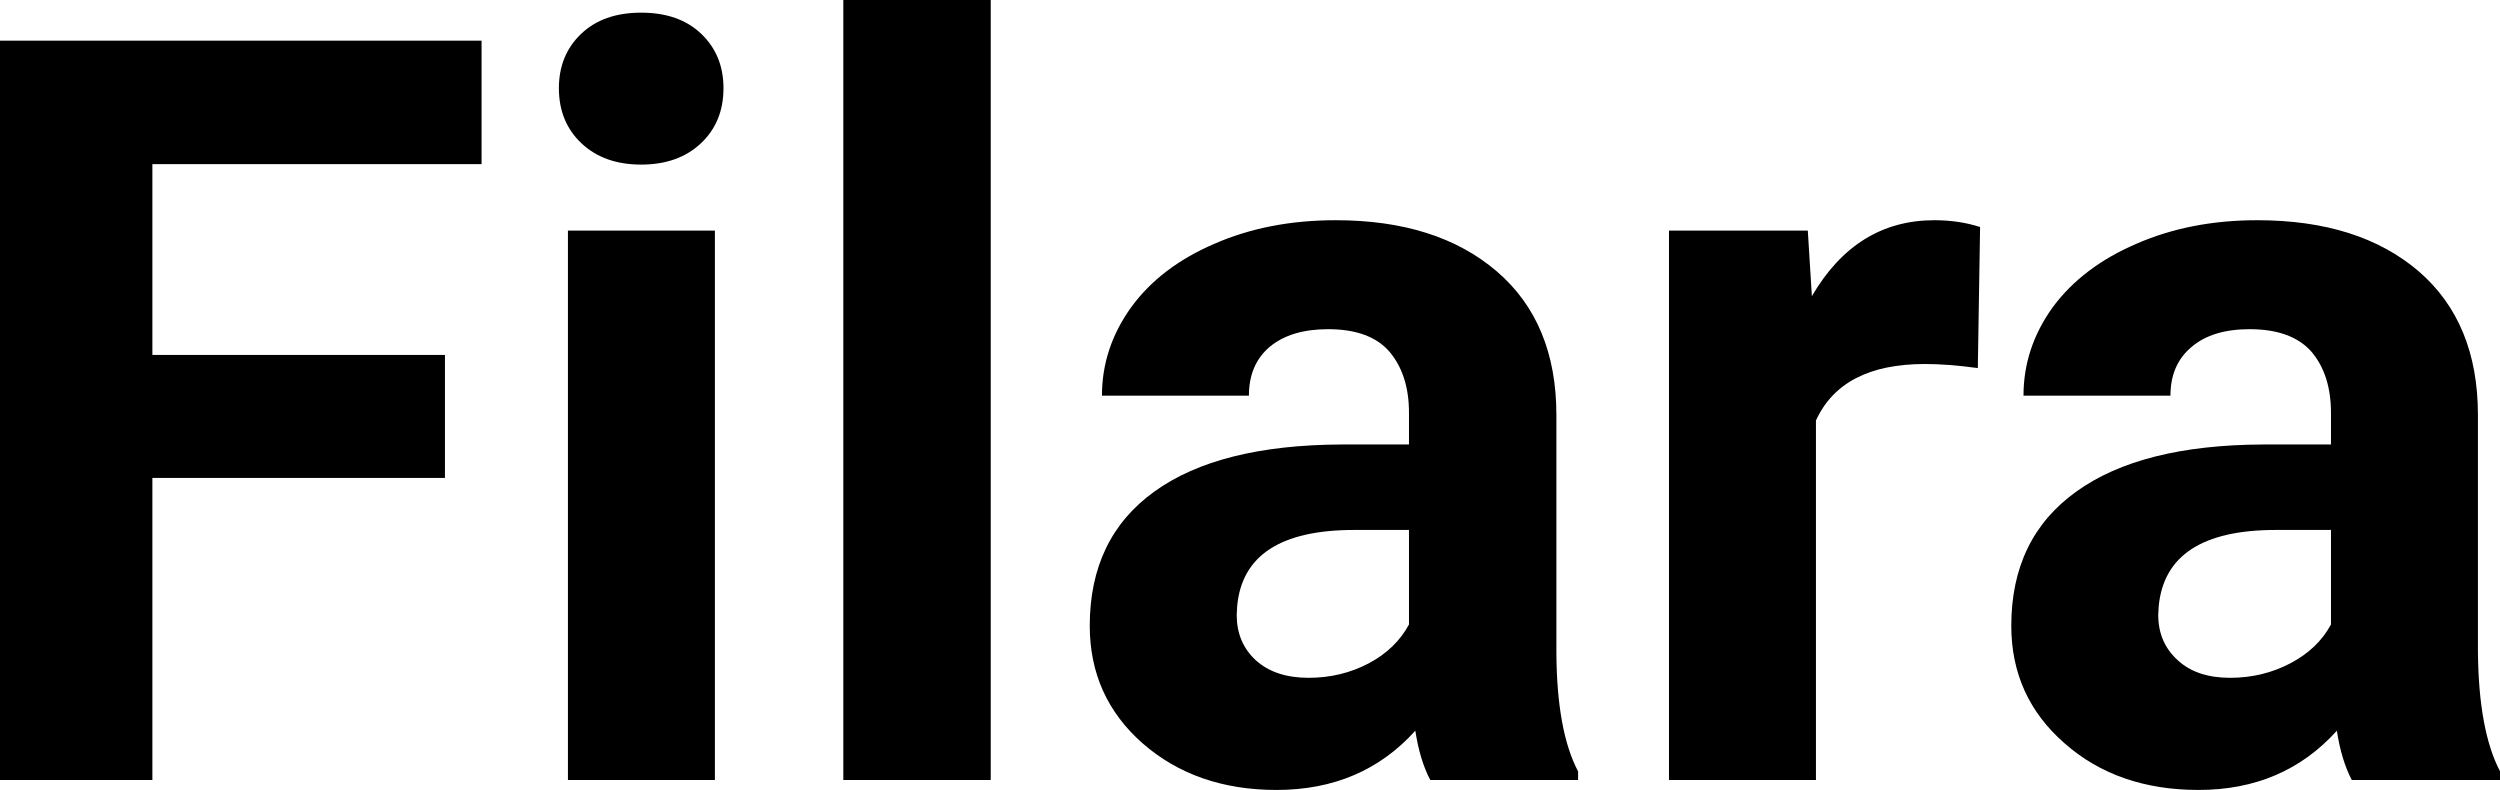 <?xml version="1.0" encoding="UTF-8" standalone="yes"?>
<svg xmlns="http://www.w3.org/2000/svg" width="100%" height="100%" viewBox="0 0 55.288 17.475" fill="#000000">
  <path d="M9.84 7.85L9.84 10.57L3.37 10.57L3.37 17.25L0 17.25L0 0.90L10.65 0.90L10.65 3.63L3.37 3.63L3.37 7.85L9.84 7.85ZM15.81 5.10L15.81 17.25L12.56 17.25L12.56 5.10L15.81 5.10ZM12.36 1.95L12.36 1.95Q12.36 1.22 12.85 0.75Q13.34 0.28 14.18 0.28L14.18 0.28Q15.02 0.28 15.51 0.75Q16.00 1.22 16.00 1.95L16.00 1.95Q16.00 2.70 15.50 3.17Q15.00 3.64 14.18 3.64Q13.36 3.64 12.86 3.17Q12.36 2.70 12.36 1.95ZM21.91 0L21.91 17.25L18.65 17.25L18.65 0L21.91 0ZM34.90 17.25L31.63 17.25Q31.40 16.81 31.30 16.16L31.30 16.16Q30.12 17.47 28.23 17.47L28.23 17.47Q26.45 17.47 25.27 16.44Q24.10 15.41 24.10 13.84L24.10 13.84Q24.10 11.90 25.53 10.87Q26.96 9.84 29.67 9.83L29.67 9.83L31.16 9.83L31.16 9.13Q31.16 8.29 30.73 7.78Q30.30 7.28 29.37 7.28L29.37 7.28Q28.55 7.28 28.08 7.67Q27.62 8.06 27.62 8.75L27.62 8.75L24.37 8.75Q24.37 7.69 25.02 6.79Q25.67 5.90 26.86 5.39Q28.05 4.87 29.54 4.87L29.54 4.87Q31.78 4.87 33.10 6.00Q34.42 7.13 34.42 9.18L34.42 9.18L34.42 14.44Q34.43 16.17 34.90 17.06L34.90 17.06L34.90 17.25ZM28.94 14.99L28.94 14.99Q29.66 14.99 30.27 14.67Q30.87 14.35 31.16 13.81L31.16 13.81L31.16 11.72L29.95 11.72Q27.51 11.72 27.36 13.41L27.36 13.41L27.35 13.60Q27.35 14.21 27.77 14.60Q28.20 14.99 28.94 14.99ZM43.79 5.02L43.74 8.14Q43.08 8.05 42.57 8.05L42.57 8.05Q40.73 8.05 40.16 9.30L40.16 9.30L40.16 17.25L36.91 17.25L36.91 5.10L39.98 5.10L40.07 6.55Q41.05 4.87 42.78 4.87L42.78 4.87Q43.32 4.87 43.79 5.02L43.79 5.02ZM55.29 17.25L52.01 17.25Q51.78 16.81 51.68 16.16L51.68 16.16Q50.50 17.47 48.62 17.47L48.62 17.47Q46.83 17.47 45.66 16.44Q44.48 15.41 44.48 13.84L44.48 13.84Q44.48 11.90 45.92 10.87Q47.35 9.84 50.05 9.83L50.05 9.83L51.55 9.83L51.55 9.13Q51.55 8.29 51.12 7.78Q50.68 7.28 49.75 7.28L49.75 7.28Q48.93 7.28 48.47 7.67Q48.00 8.06 48.00 8.75L48.00 8.75L44.75 8.75Q44.75 7.69 45.40 6.79Q46.06 5.90 47.25 5.39Q48.44 4.87 49.92 4.87L49.92 4.87Q52.17 4.87 53.49 6.00Q54.80 7.13 54.80 9.18L54.80 9.18L54.80 14.44Q54.82 16.17 55.29 17.06L55.29 17.06L55.29 17.25ZM49.32 14.99L49.32 14.99Q50.04 14.99 50.65 14.67Q51.26 14.35 51.55 13.81L51.55 13.81L51.55 11.72L50.33 11.72Q47.90 11.72 47.74 13.41L47.74 13.41L47.73 13.60Q47.73 14.21 48.16 14.60Q48.58 14.99 49.32 14.99Z" preserveAspectRatio="none"/>
</svg>